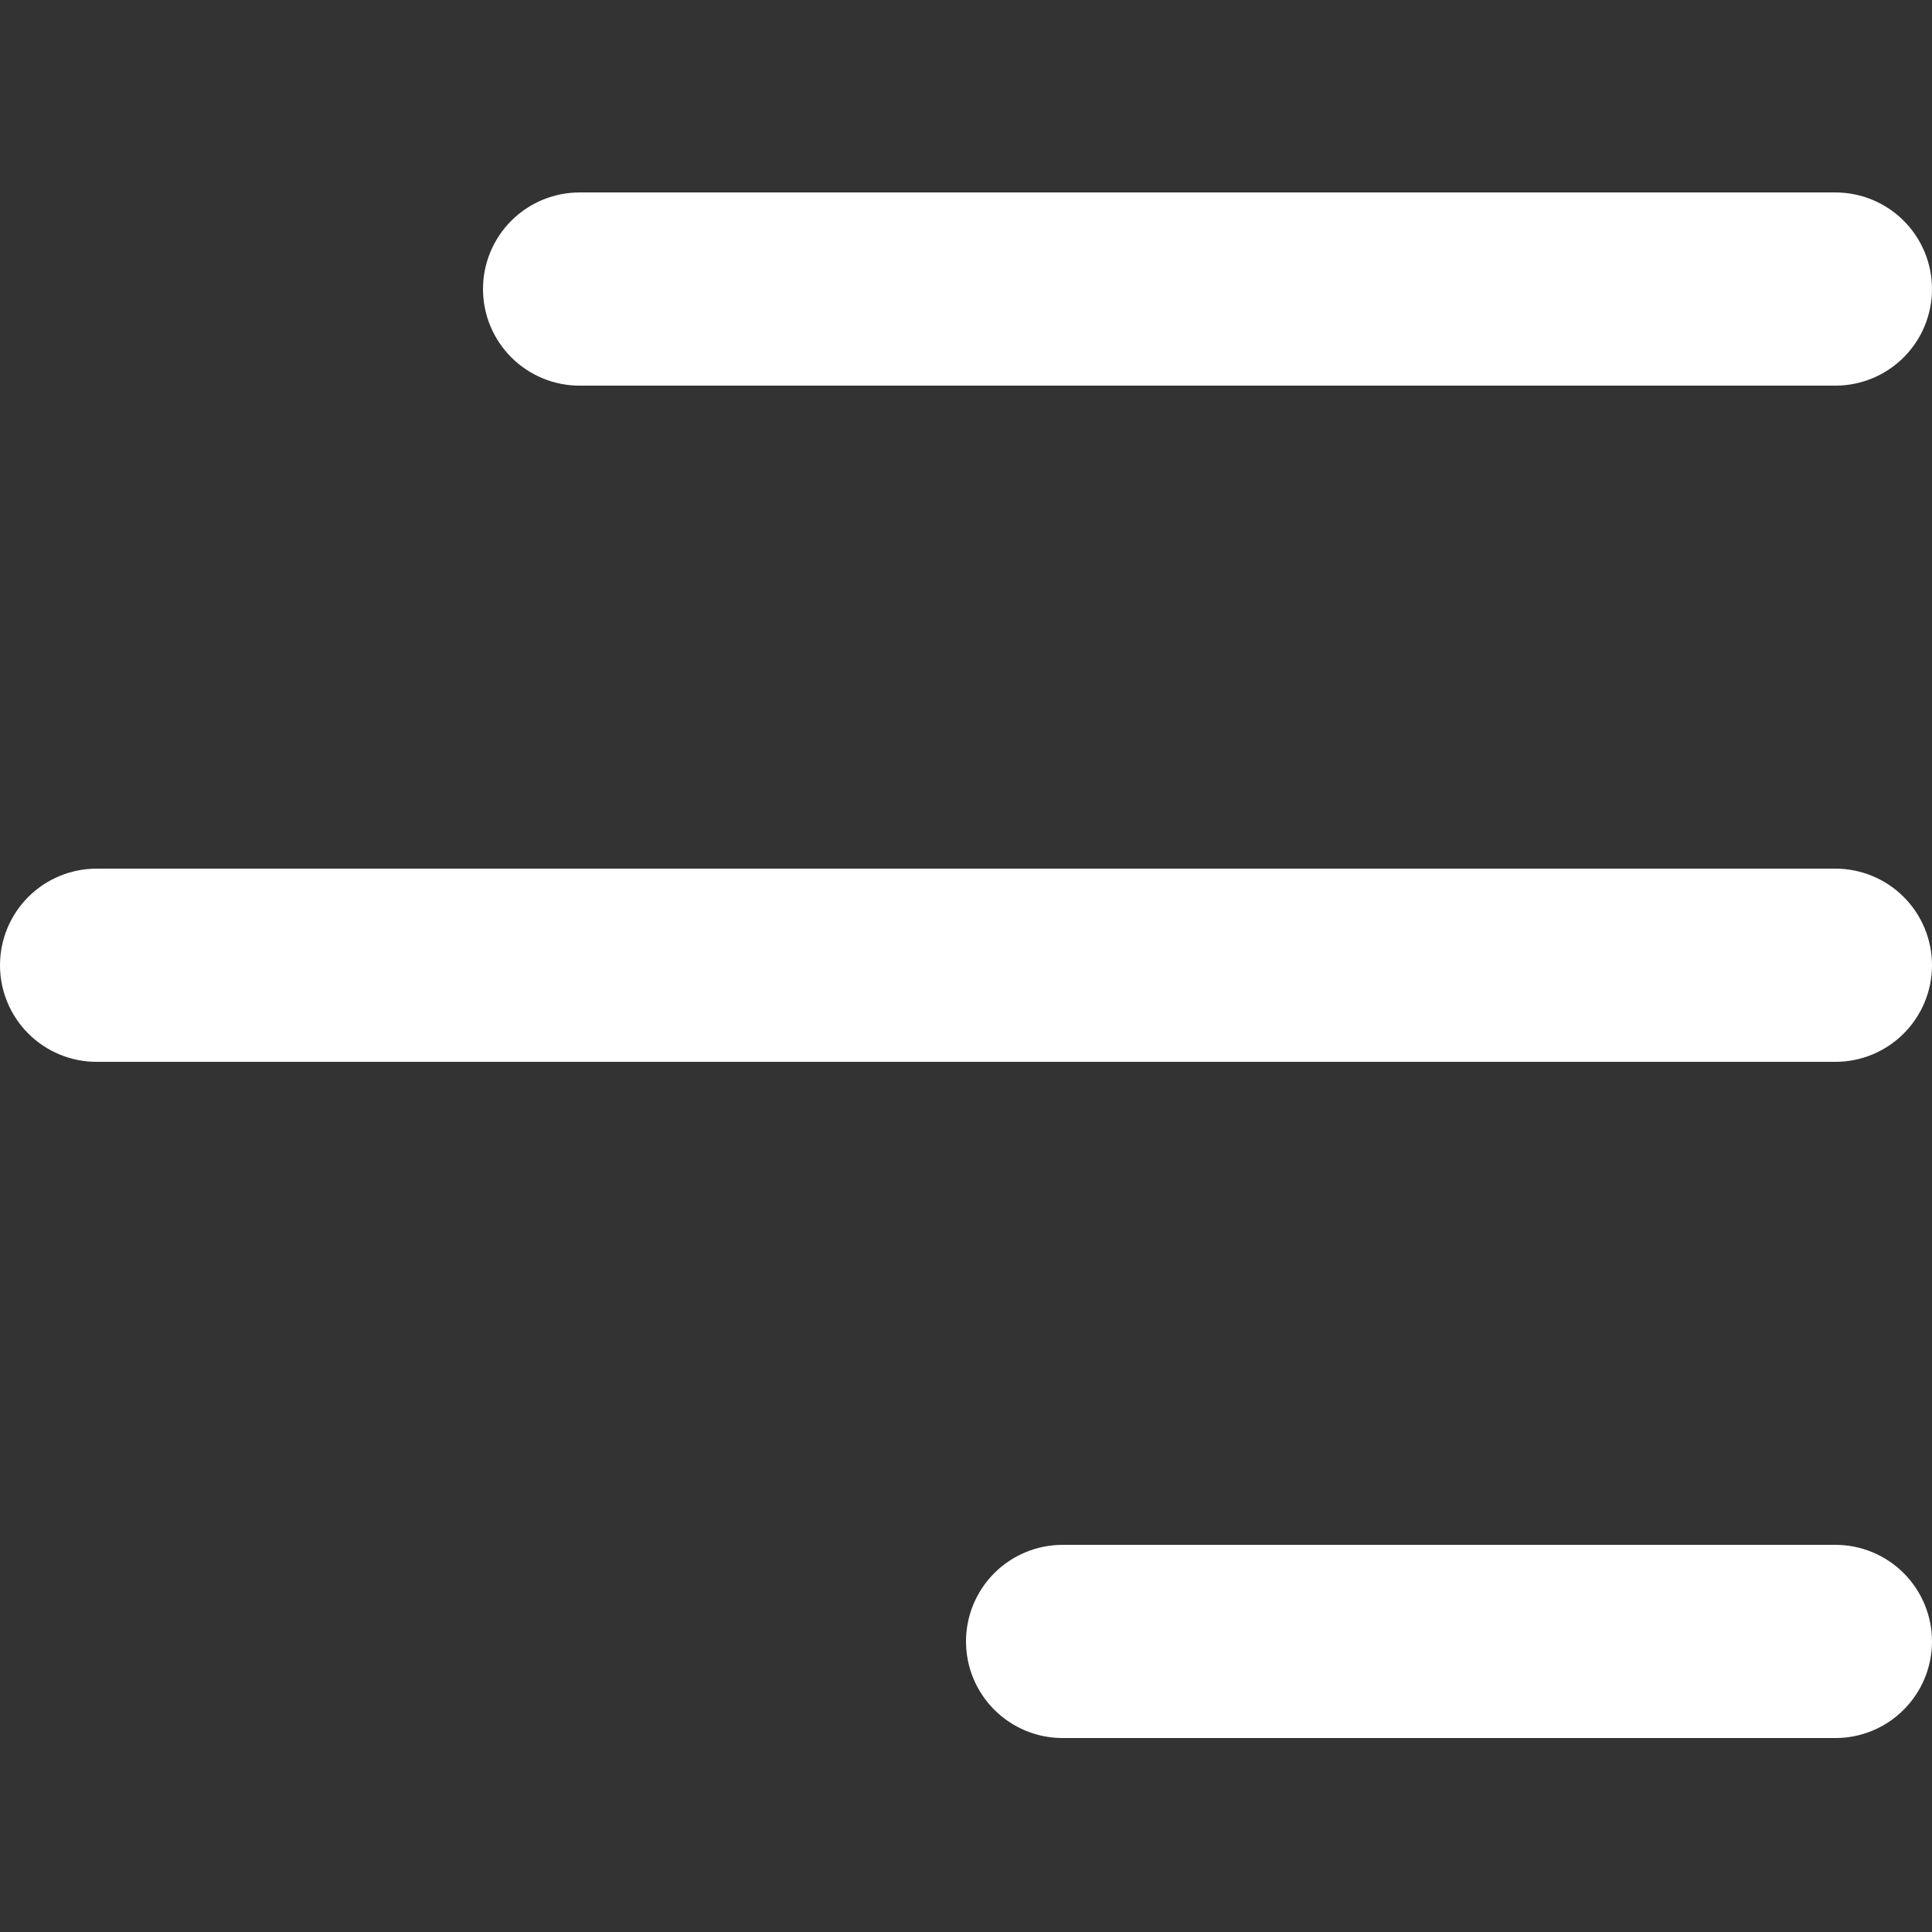 <svg width="100" height="100" viewBox="0 0 100 100" fill="none" xmlns="http://www.w3.org/2000/svg">
<rect x="0" y="0" width="100" height="100" fill="#333333" stroke="none"/>
<path d="M100 14.961C100 13.635 99.473 12.363 98.535 11.425C97.598 10.488 96.326 9.961 95 9.961H30C28.674 9.961 27.402 10.488 26.465 11.425C25.527 12.363 25 13.635 25 14.961C25 16.287 25.527 17.559 26.465 18.497C27.402 19.434 28.674 19.961 30 19.961H95C96.326 19.961 97.598 19.434 98.535 18.497C99.473 17.559 100 16.287 100 14.961ZM100 49.961C100 48.635 99.473 47.363 98.535 46.425C97.598 45.488 96.326 44.961 95 44.961H5C3.674 44.961 2.402 45.488 1.464 46.425C0.527 47.363 0 48.635 0 49.961C0 51.287 0.527 52.559 1.464 53.496C2.402 54.434 3.674 54.961 5 54.961H95C96.326 54.961 97.598 54.434 98.535 53.496C99.473 52.559 100 51.287 100 49.961ZM95 79.961C96.326 79.961 97.598 80.488 98.535 81.425C99.473 82.363 100 83.635 100 84.961C100 86.287 99.473 87.559 98.535 88.496C97.598 89.434 96.326 89.961 95 89.961H55C53.674 89.961 52.402 89.434 51.465 88.496C50.527 87.559 50 86.287 50 84.961C50 83.635 50.527 82.363 51.465 81.425C52.402 80.488 53.674 79.961 55 79.961H95Z" fill="white"/>
</svg>
